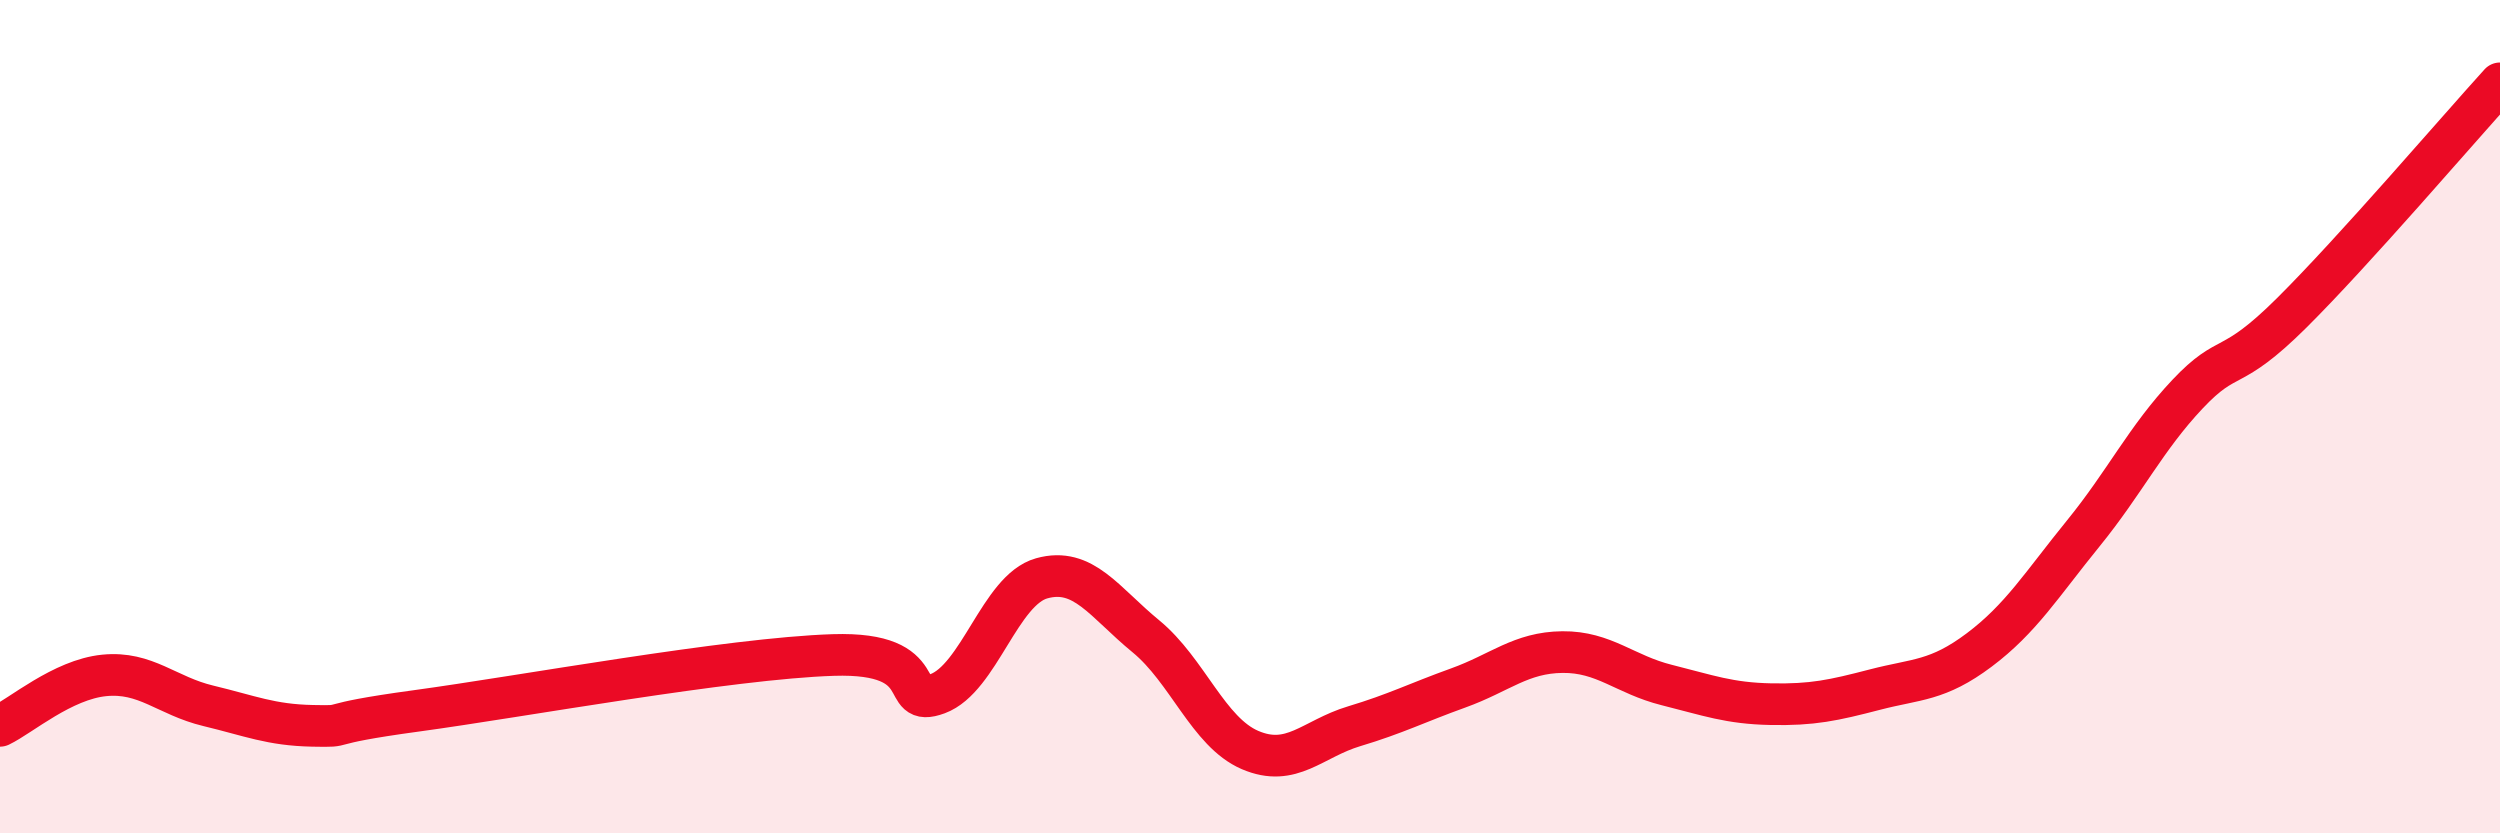 
    <svg width="60" height="20" viewBox="0 0 60 20" xmlns="http://www.w3.org/2000/svg">
      <path
        d="M 0,17.42 C 0.5,17.18 1.5,16.31 2.5,16.21 C 3.5,16.11 4,16.7 5,16.94 C 6,17.18 6.5,17.4 7.5,17.42 C 8.5,17.44 7.5,17.4 10,17.06 C 12.5,16.72 17.5,15.8 20,15.72 C 22.5,15.64 21.5,17.02 22.5,16.65 C 23.5,16.28 24,14.16 25,13.88 C 26,13.6 26.5,14.45 27.5,15.27 C 28.5,16.09 29,17.57 30,18 C 31,18.43 31.5,17.73 32.5,17.43 C 33.5,17.13 34,16.87 35,16.51 C 36,16.15 36.5,15.66 37.5,15.65 C 38.5,15.64 39,16.19 40,16.44 C 41,16.69 41.5,16.88 42.5,16.9 C 43.5,16.92 44,16.81 45,16.55 C 46,16.29 46.5,16.35 47.5,15.6 C 48.5,14.85 49,14.03 50,12.8 C 51,11.57 51.5,10.52 52.5,9.46 C 53.5,8.4 53.5,9 55,7.51 C 56.5,6.02 59,3.1 60,2L60 20L0 20Z"
        fill="#EB0A25"
        opacity="0.1"
        stroke-linecap="round"
        stroke-linejoin="round"
      />
      <path
        d="M 0,17.42 C 0.5,17.18 1.5,16.31 2.5,16.21 C 3.5,16.11 4,16.7 5,16.94 C 6,17.18 6.5,17.4 7.5,17.42 C 8.5,17.44 7.5,17.4 10,17.06 C 12.5,16.72 17.5,15.8 20,15.72 C 22.5,15.64 21.5,17.02 22.5,16.65 C 23.5,16.28 24,14.16 25,13.88 C 26,13.6 26.5,14.45 27.5,15.27 C 28.5,16.09 29,17.57 30,18 C 31,18.43 31.5,17.73 32.5,17.43 C 33.5,17.13 34,16.87 35,16.51 C 36,16.15 36.5,15.66 37.5,15.65 C 38.5,15.64 39,16.19 40,16.44 C 41,16.69 41.5,16.88 42.5,16.9 C 43.5,16.92 44,16.81 45,16.55 C 46,16.29 46.5,16.35 47.5,15.6 C 48.5,14.85 49,14.03 50,12.8 C 51,11.57 51.5,10.52 52.5,9.46 C 53.5,8.4 53.5,9 55,7.51 C 56.5,6.02 59,3.1 60,2"
        stroke="#EB0A25"
        stroke-width="1"
        fill="none"
        stroke-linecap="round"
        stroke-linejoin="round"
      />
    </svg>
  